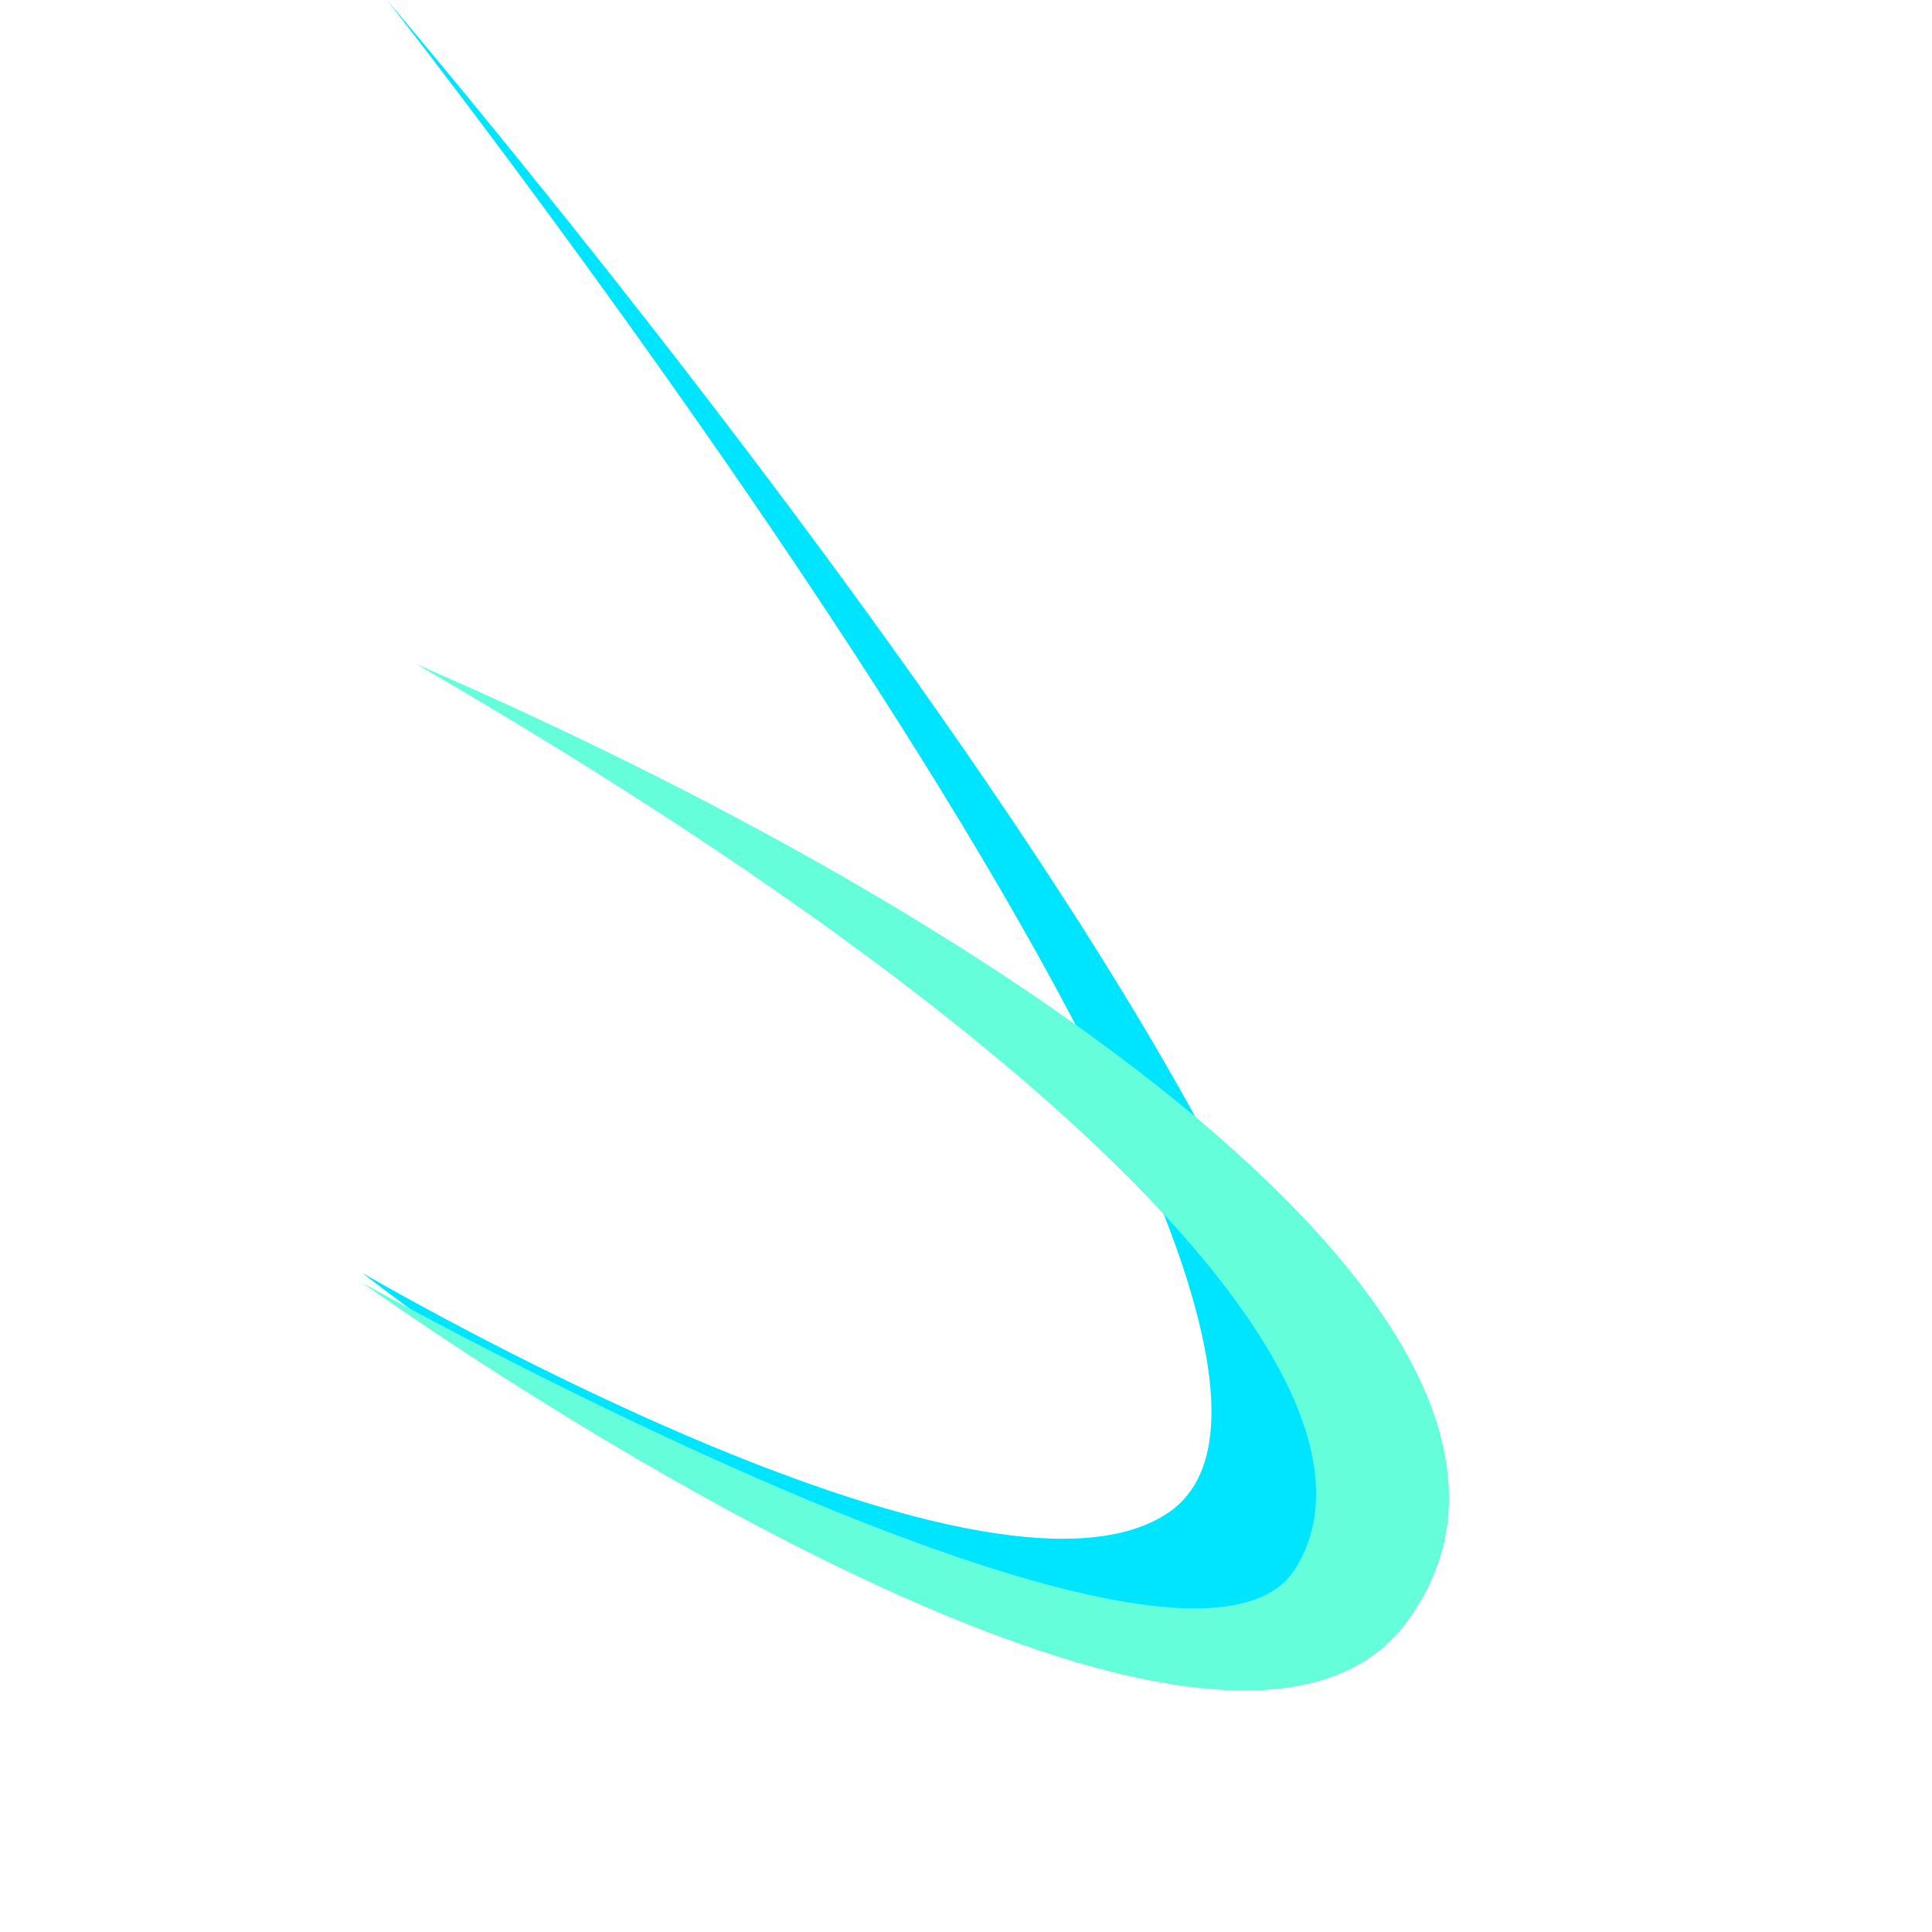 <svg width="32" height="32" viewBox="0 0 32 32" fill="none" xmlns="http://www.w3.org/2000/svg">
<rect width="32" height="32" fill="white"/>
<path d="M21.292 26.222C25.911 22.885 6.409 0 6.409 0C6.409 0 23.773 22.1 19.342 25.061C16.273 27.112 6 21.082 6 21.082C6 21.082 16.674 29.559 21.292 26.222Z" fill="#00E5FF"/>
<path d="M23.296 26.872C26.591 22.439 17.846 15.742 6.896 11C17.797 17.315 23.255 23.04 21.463 25.971C19.67 28.902 6 21.247 6 21.247C6 21.247 20.002 31.304 23.296 26.872Z" fill="#64FFDA"/>
</svg>
